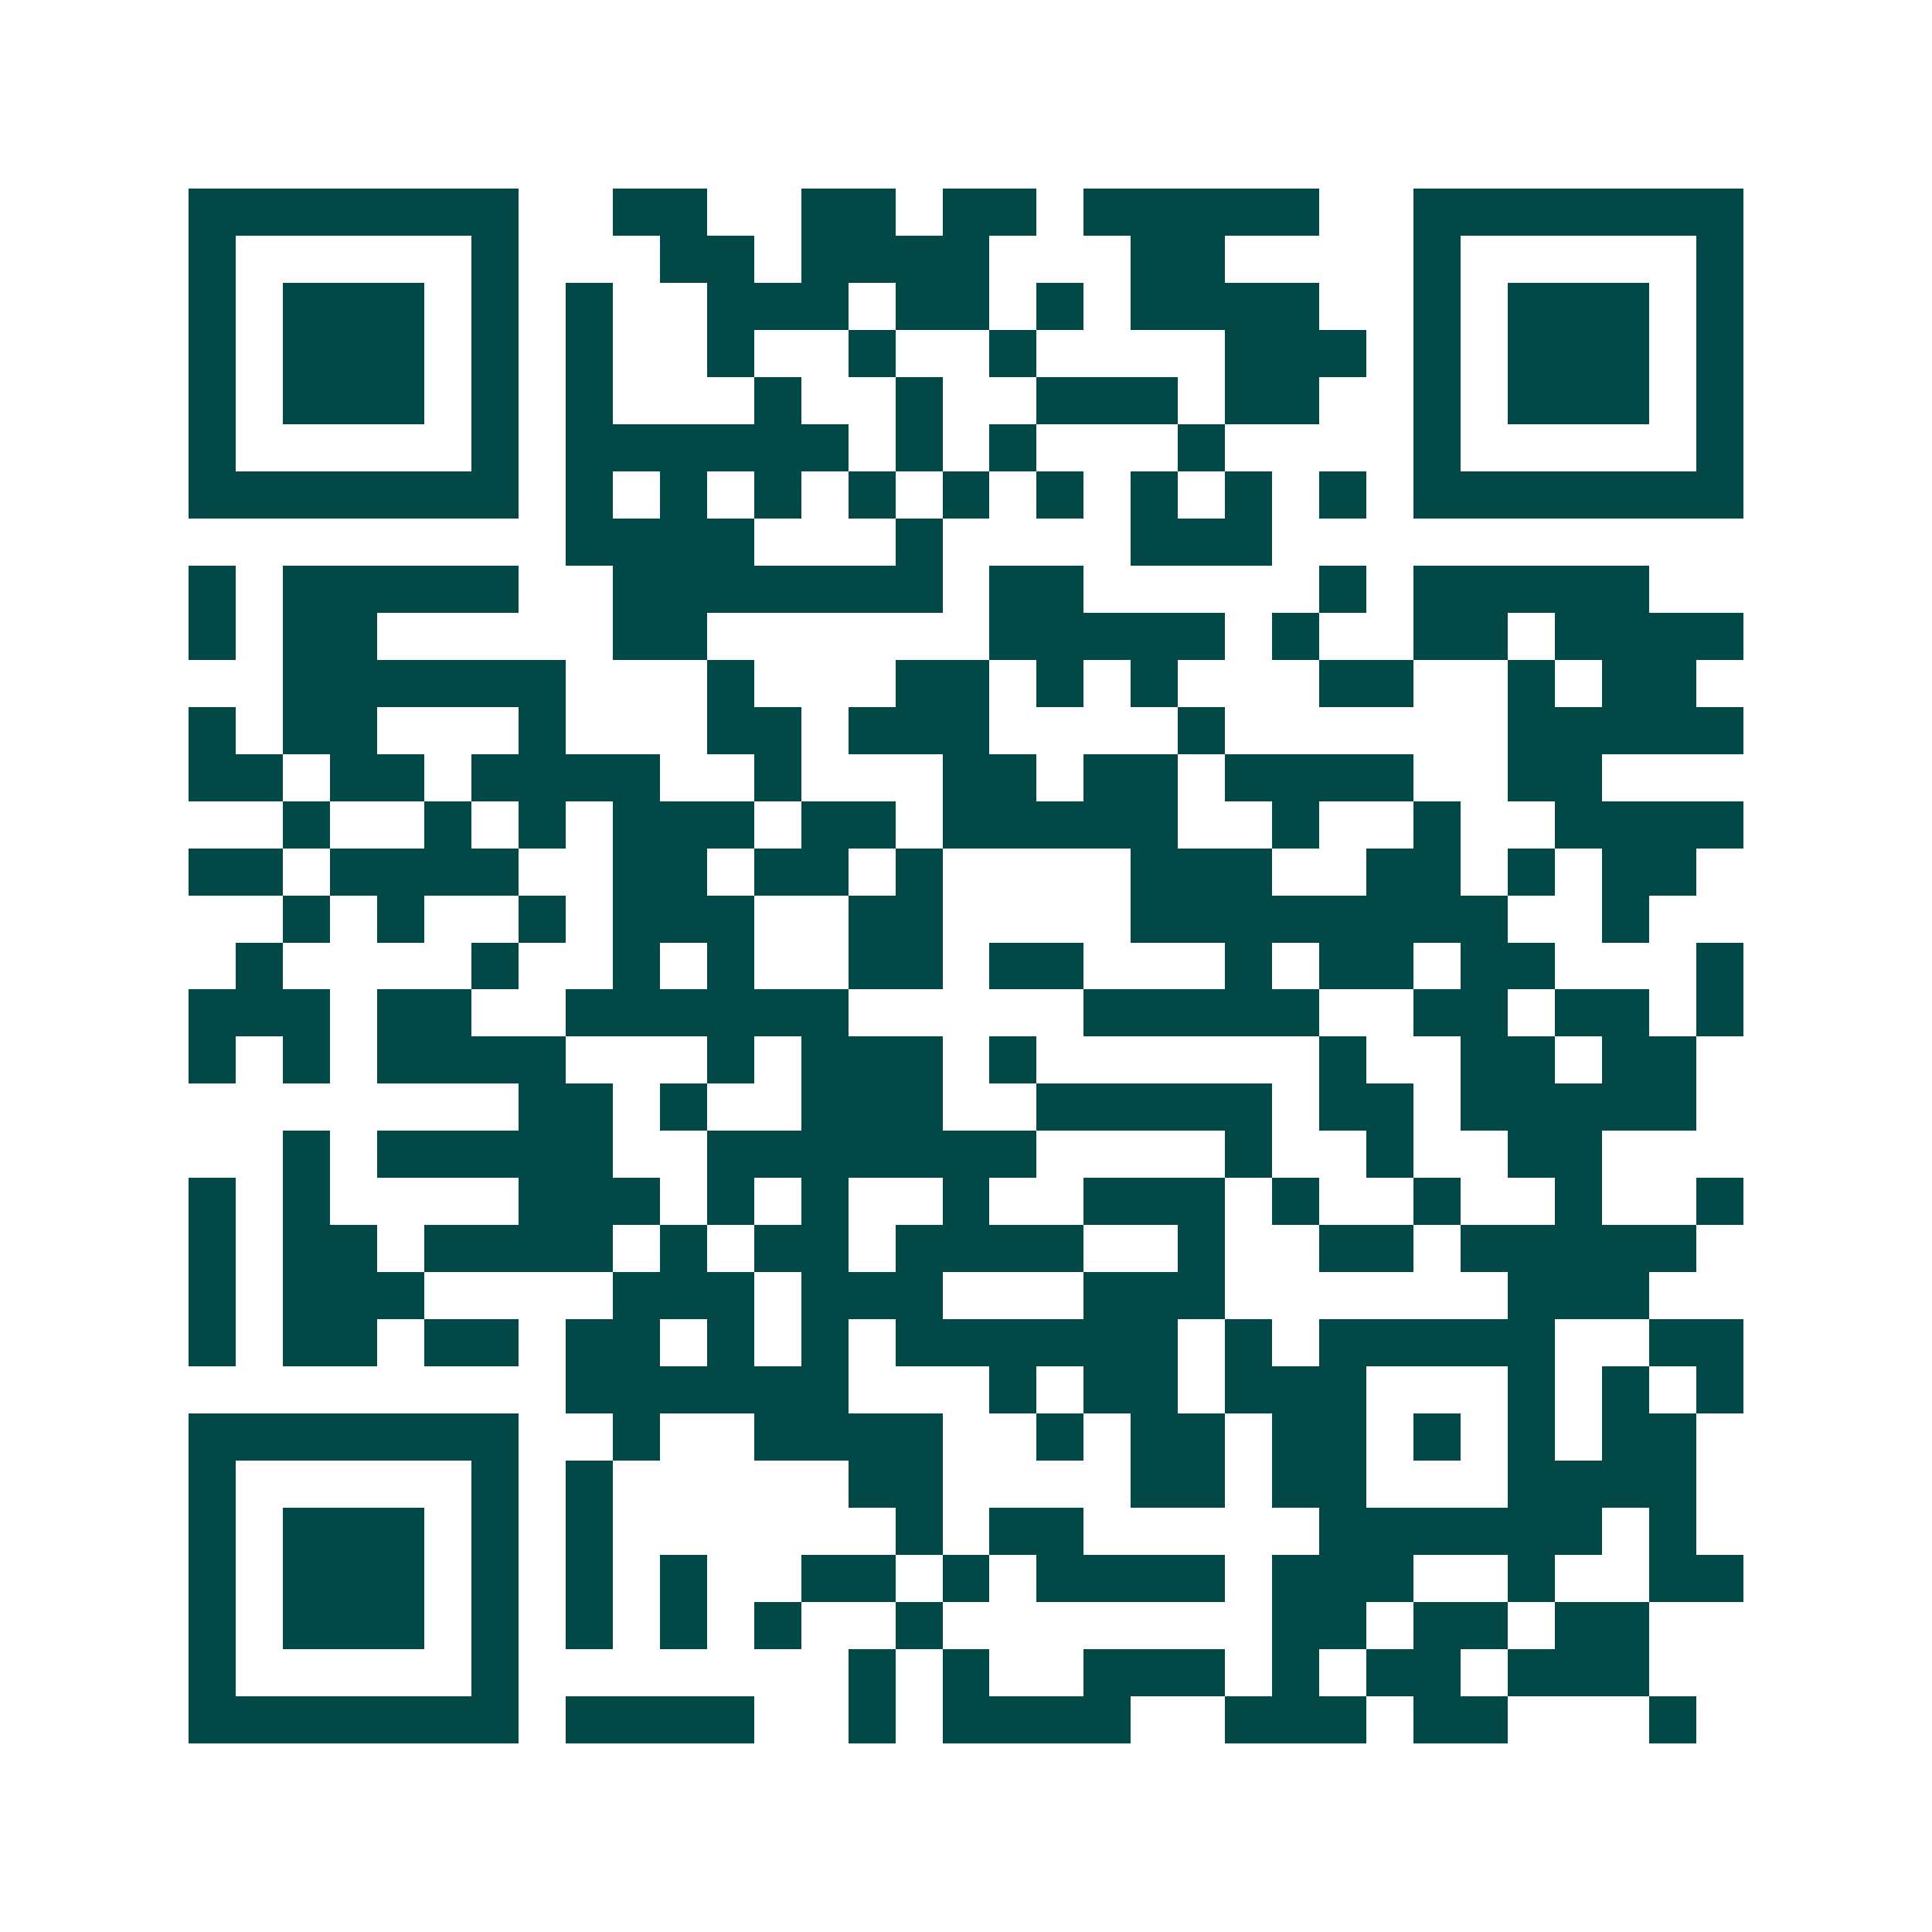 <svg xmlns="http://www.w3.org/2000/svg" width="200" height="200" viewBox="0 0 41 41" shape-rendering="crispEdges"><path fill="#ffffff" d="M0 0h41v41H0z"/><path stroke="#014847" d="M4 4.5h7m2 0h2m2 0h2m1 0h2m1 0h5m2 0h7M4 5.5h1m5 0h1m3 0h2m1 0h4m3 0h2m4 0h1m5 0h1M4 6.5h1m1 0h3m1 0h1m1 0h1m2 0h3m1 0h2m1 0h1m1 0h4m2 0h1m1 0h3m1 0h1M4 7.5h1m1 0h3m1 0h1m1 0h1m2 0h1m2 0h1m2 0h1m4 0h3m1 0h1m1 0h3m1 0h1M4 8.5h1m1 0h3m1 0h1m1 0h1m3 0h1m2 0h1m2 0h3m1 0h2m2 0h1m1 0h3m1 0h1M4 9.5h1m5 0h1m1 0h6m1 0h1m1 0h1m3 0h1m4 0h1m5 0h1M4 10.5h7m1 0h1m1 0h1m1 0h1m1 0h1m1 0h1m1 0h1m1 0h1m1 0h1m1 0h1m1 0h7M12 11.5h4m3 0h1m4 0h3M4 12.5h1m1 0h5m2 0h7m1 0h2m5 0h1m1 0h5M4 13.5h1m1 0h2m5 0h2m6 0h5m1 0h1m2 0h2m1 0h4M6 14.5h6m3 0h1m3 0h2m1 0h1m1 0h1m3 0h2m2 0h1m1 0h2M4 15.5h1m1 0h2m3 0h1m3 0h2m1 0h3m4 0h1m6 0h5M4 16.5h2m1 0h2m1 0h4m2 0h1m3 0h2m1 0h2m1 0h4m2 0h2M6 17.5h1m2 0h1m1 0h1m1 0h3m1 0h2m1 0h5m2 0h1m2 0h1m2 0h4M4 18.5h2m1 0h4m2 0h2m1 0h2m1 0h1m4 0h3m2 0h2m1 0h1m1 0h2M6 19.5h1m1 0h1m2 0h1m1 0h3m2 0h2m4 0h8m2 0h1M5 20.5h1m4 0h1m2 0h1m1 0h1m2 0h2m1 0h2m3 0h1m1 0h2m1 0h2m3 0h1M4 21.5h3m1 0h2m2 0h6m5 0h5m2 0h2m1 0h2m1 0h1M4 22.5h1m1 0h1m1 0h4m3 0h1m1 0h3m1 0h1m6 0h1m2 0h2m1 0h2M11 23.5h2m1 0h1m2 0h3m2 0h5m1 0h2m1 0h5M6 24.5h1m1 0h5m2 0h7m4 0h1m2 0h1m2 0h2M4 25.5h1m1 0h1m4 0h3m1 0h1m1 0h1m2 0h1m2 0h3m1 0h1m2 0h1m2 0h1m2 0h1M4 26.5h1m1 0h2m1 0h4m1 0h1m1 0h2m1 0h4m2 0h1m2 0h2m1 0h5M4 27.5h1m1 0h3m4 0h3m1 0h3m3 0h3m6 0h3M4 28.5h1m1 0h2m1 0h2m1 0h2m1 0h1m1 0h1m1 0h6m1 0h1m1 0h5m2 0h2M12 29.5h6m3 0h1m1 0h2m1 0h3m3 0h1m1 0h1m1 0h1M4 30.5h7m2 0h1m2 0h4m2 0h1m1 0h2m1 0h2m1 0h1m1 0h1m1 0h2M4 31.5h1m5 0h1m1 0h1m5 0h2m4 0h2m1 0h2m3 0h4M4 32.5h1m1 0h3m1 0h1m1 0h1m6 0h1m1 0h2m5 0h6m1 0h1M4 33.5h1m1 0h3m1 0h1m1 0h1m1 0h1m2 0h2m1 0h1m1 0h4m1 0h3m2 0h1m2 0h2M4 34.5h1m1 0h3m1 0h1m1 0h1m1 0h1m1 0h1m2 0h1m7 0h2m1 0h2m1 0h2M4 35.5h1m5 0h1m7 0h1m1 0h1m2 0h3m1 0h1m1 0h2m1 0h3M4 36.5h7m1 0h4m2 0h1m1 0h4m2 0h3m1 0h2m3 0h1"/></svg>
